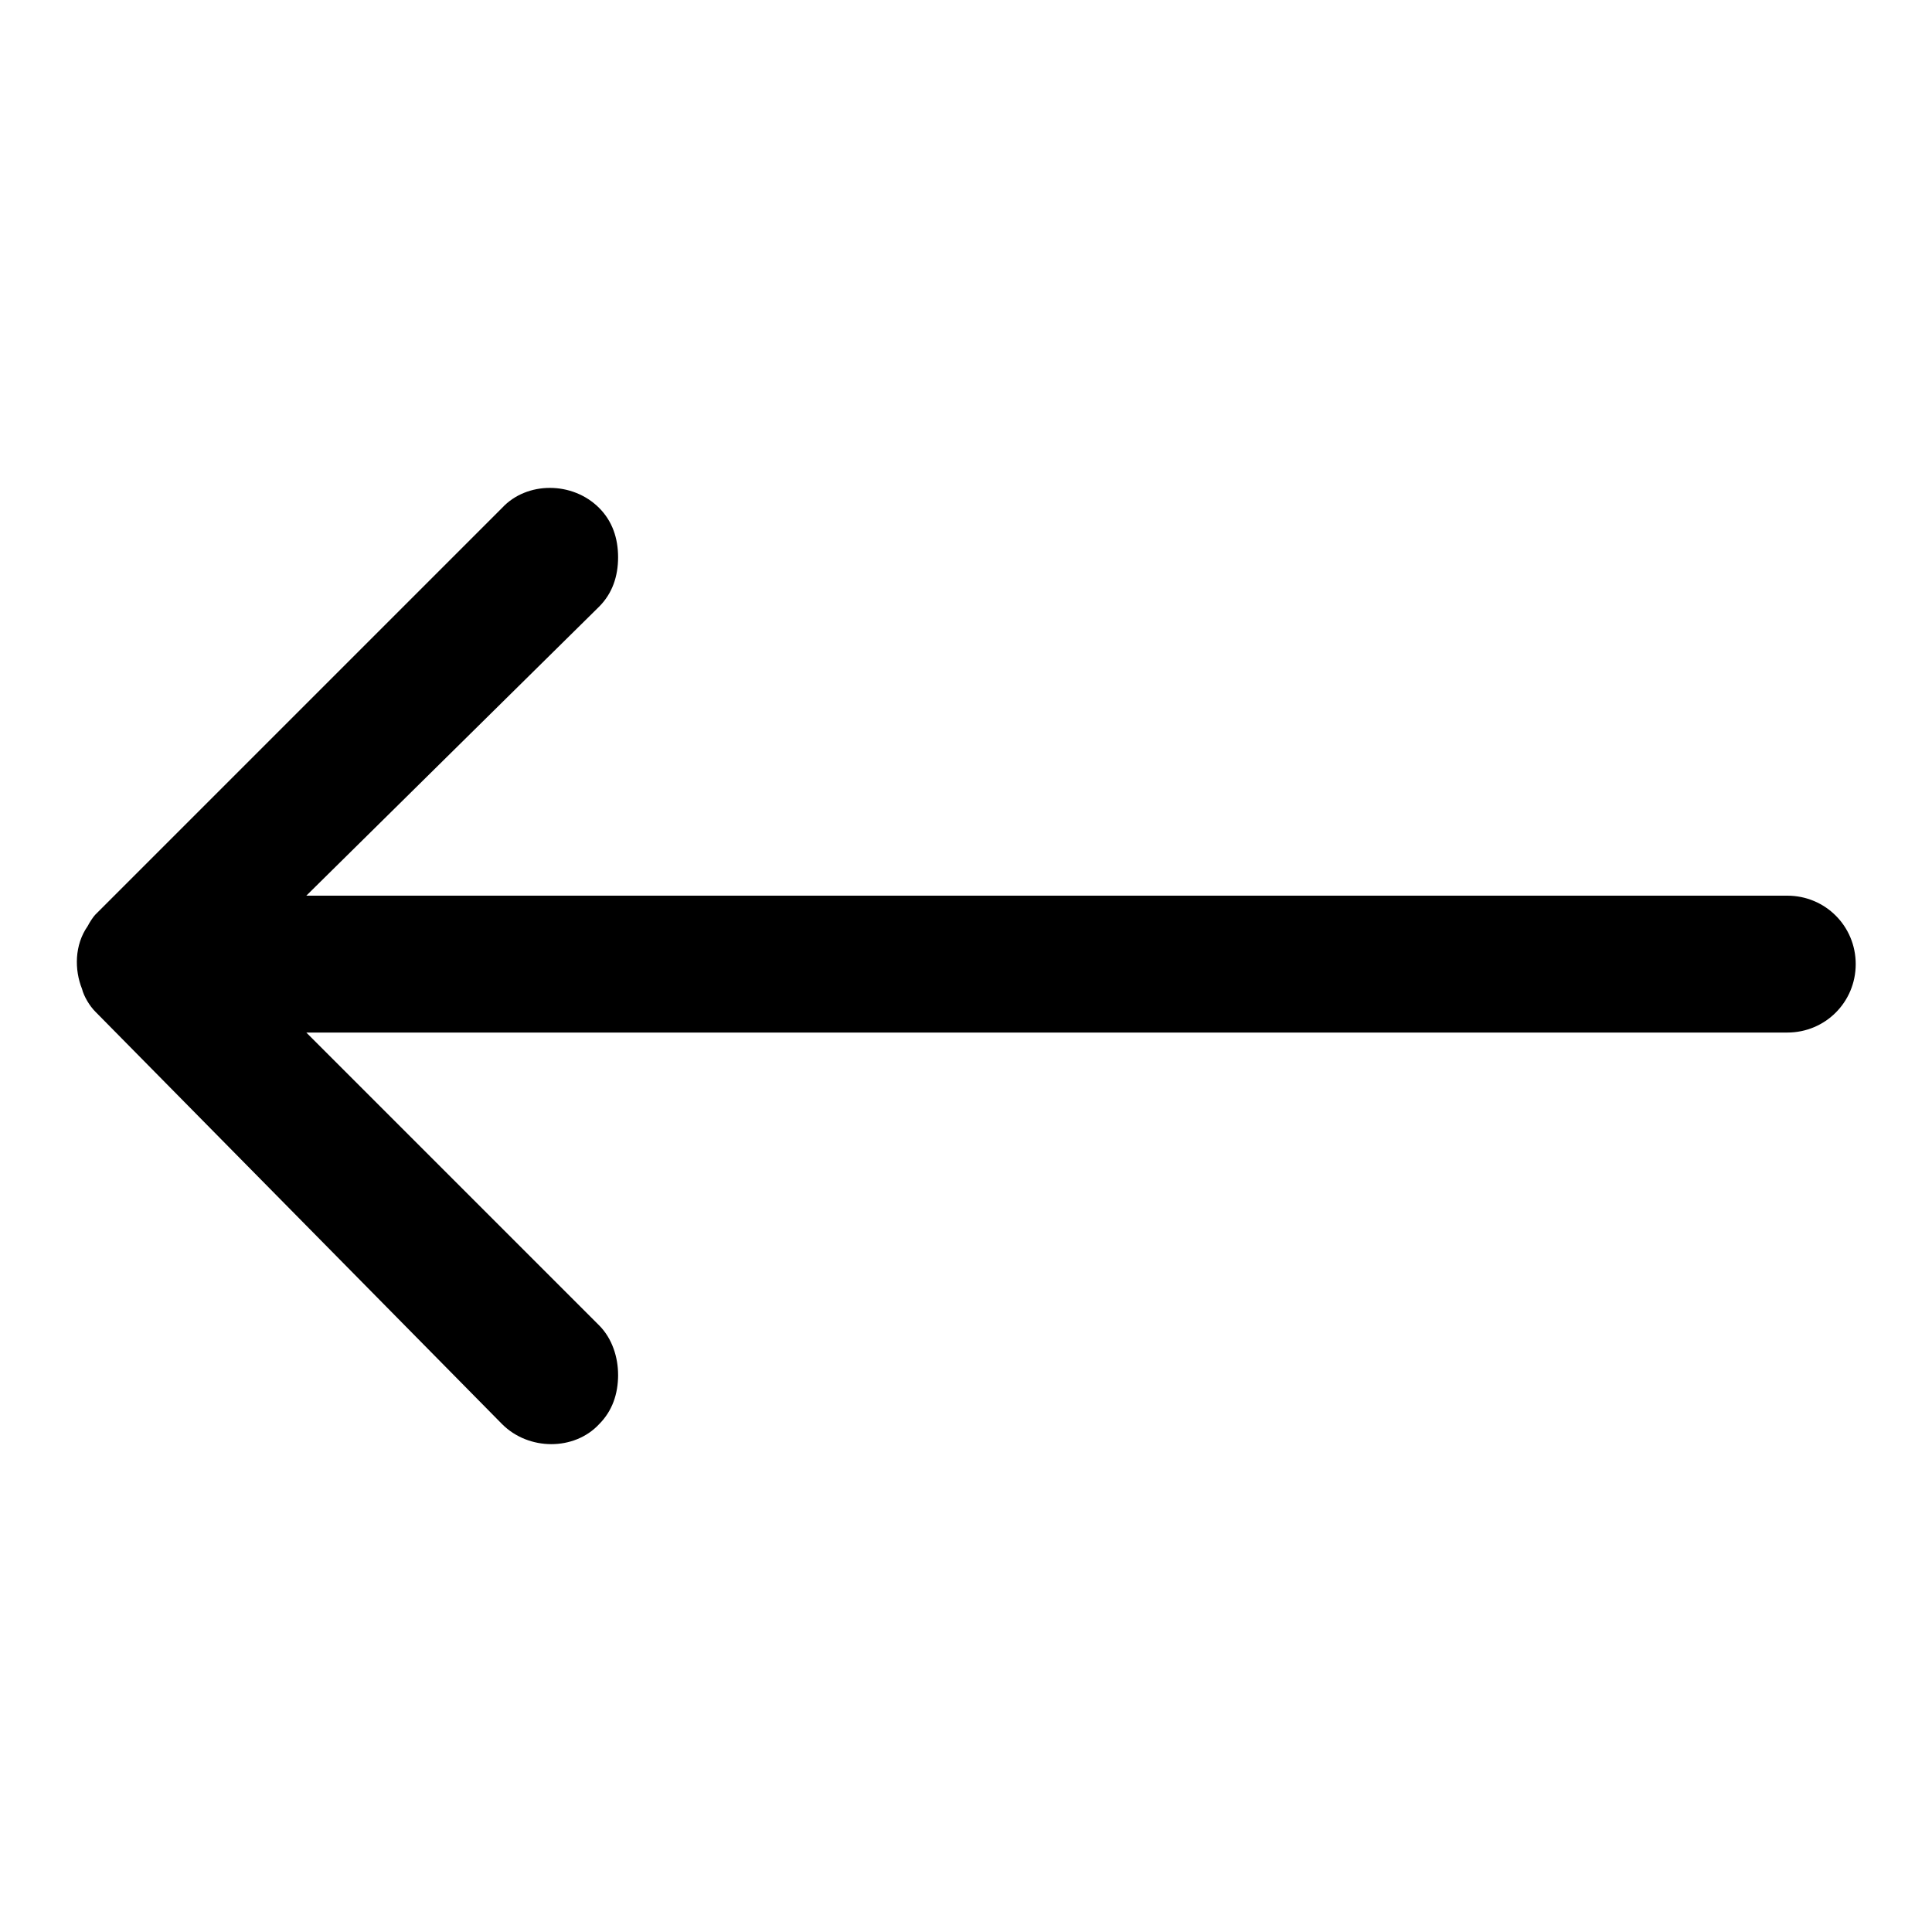 <?xml version="1.0" encoding="UTF-8"?>
<!-- The Best Svg Icon site in the world: iconSvg.co, Visit us! https://iconsvg.co -->
<svg fill="#000000" width="800px" height="800px" version="1.1" viewBox="144 144 512 512" xmlns="http://www.w3.org/2000/svg">
 <path d="m307.8 508.32c0-4.535-1.512-9.574-5.039-13.098l-77.586-77.586h392.47c10.078 0 18.137-8.062 18.137-18.137 0-10.078-8.062-18.137-18.137-18.137h-392.47l77.586-76.578c3.527-3.527 5.039-8.062 5.039-13.098 0-5.039-1.512-9.574-5.039-13.098-7.055-7.055-19.145-7.055-25.695 0l-107.81 107.81c-0.504 0.504-1.512 2.016-2.016 3.023-3.527 5.039-3.527 11.586-1.512 16.625 0.504 2.016 2.016 4.535 3.527 6.047l107.82 109.33c7.055 7.055 19.145 7.055 25.695 0 3.523-3.527 5.035-8.062 5.035-13.102z"/>
</svg>